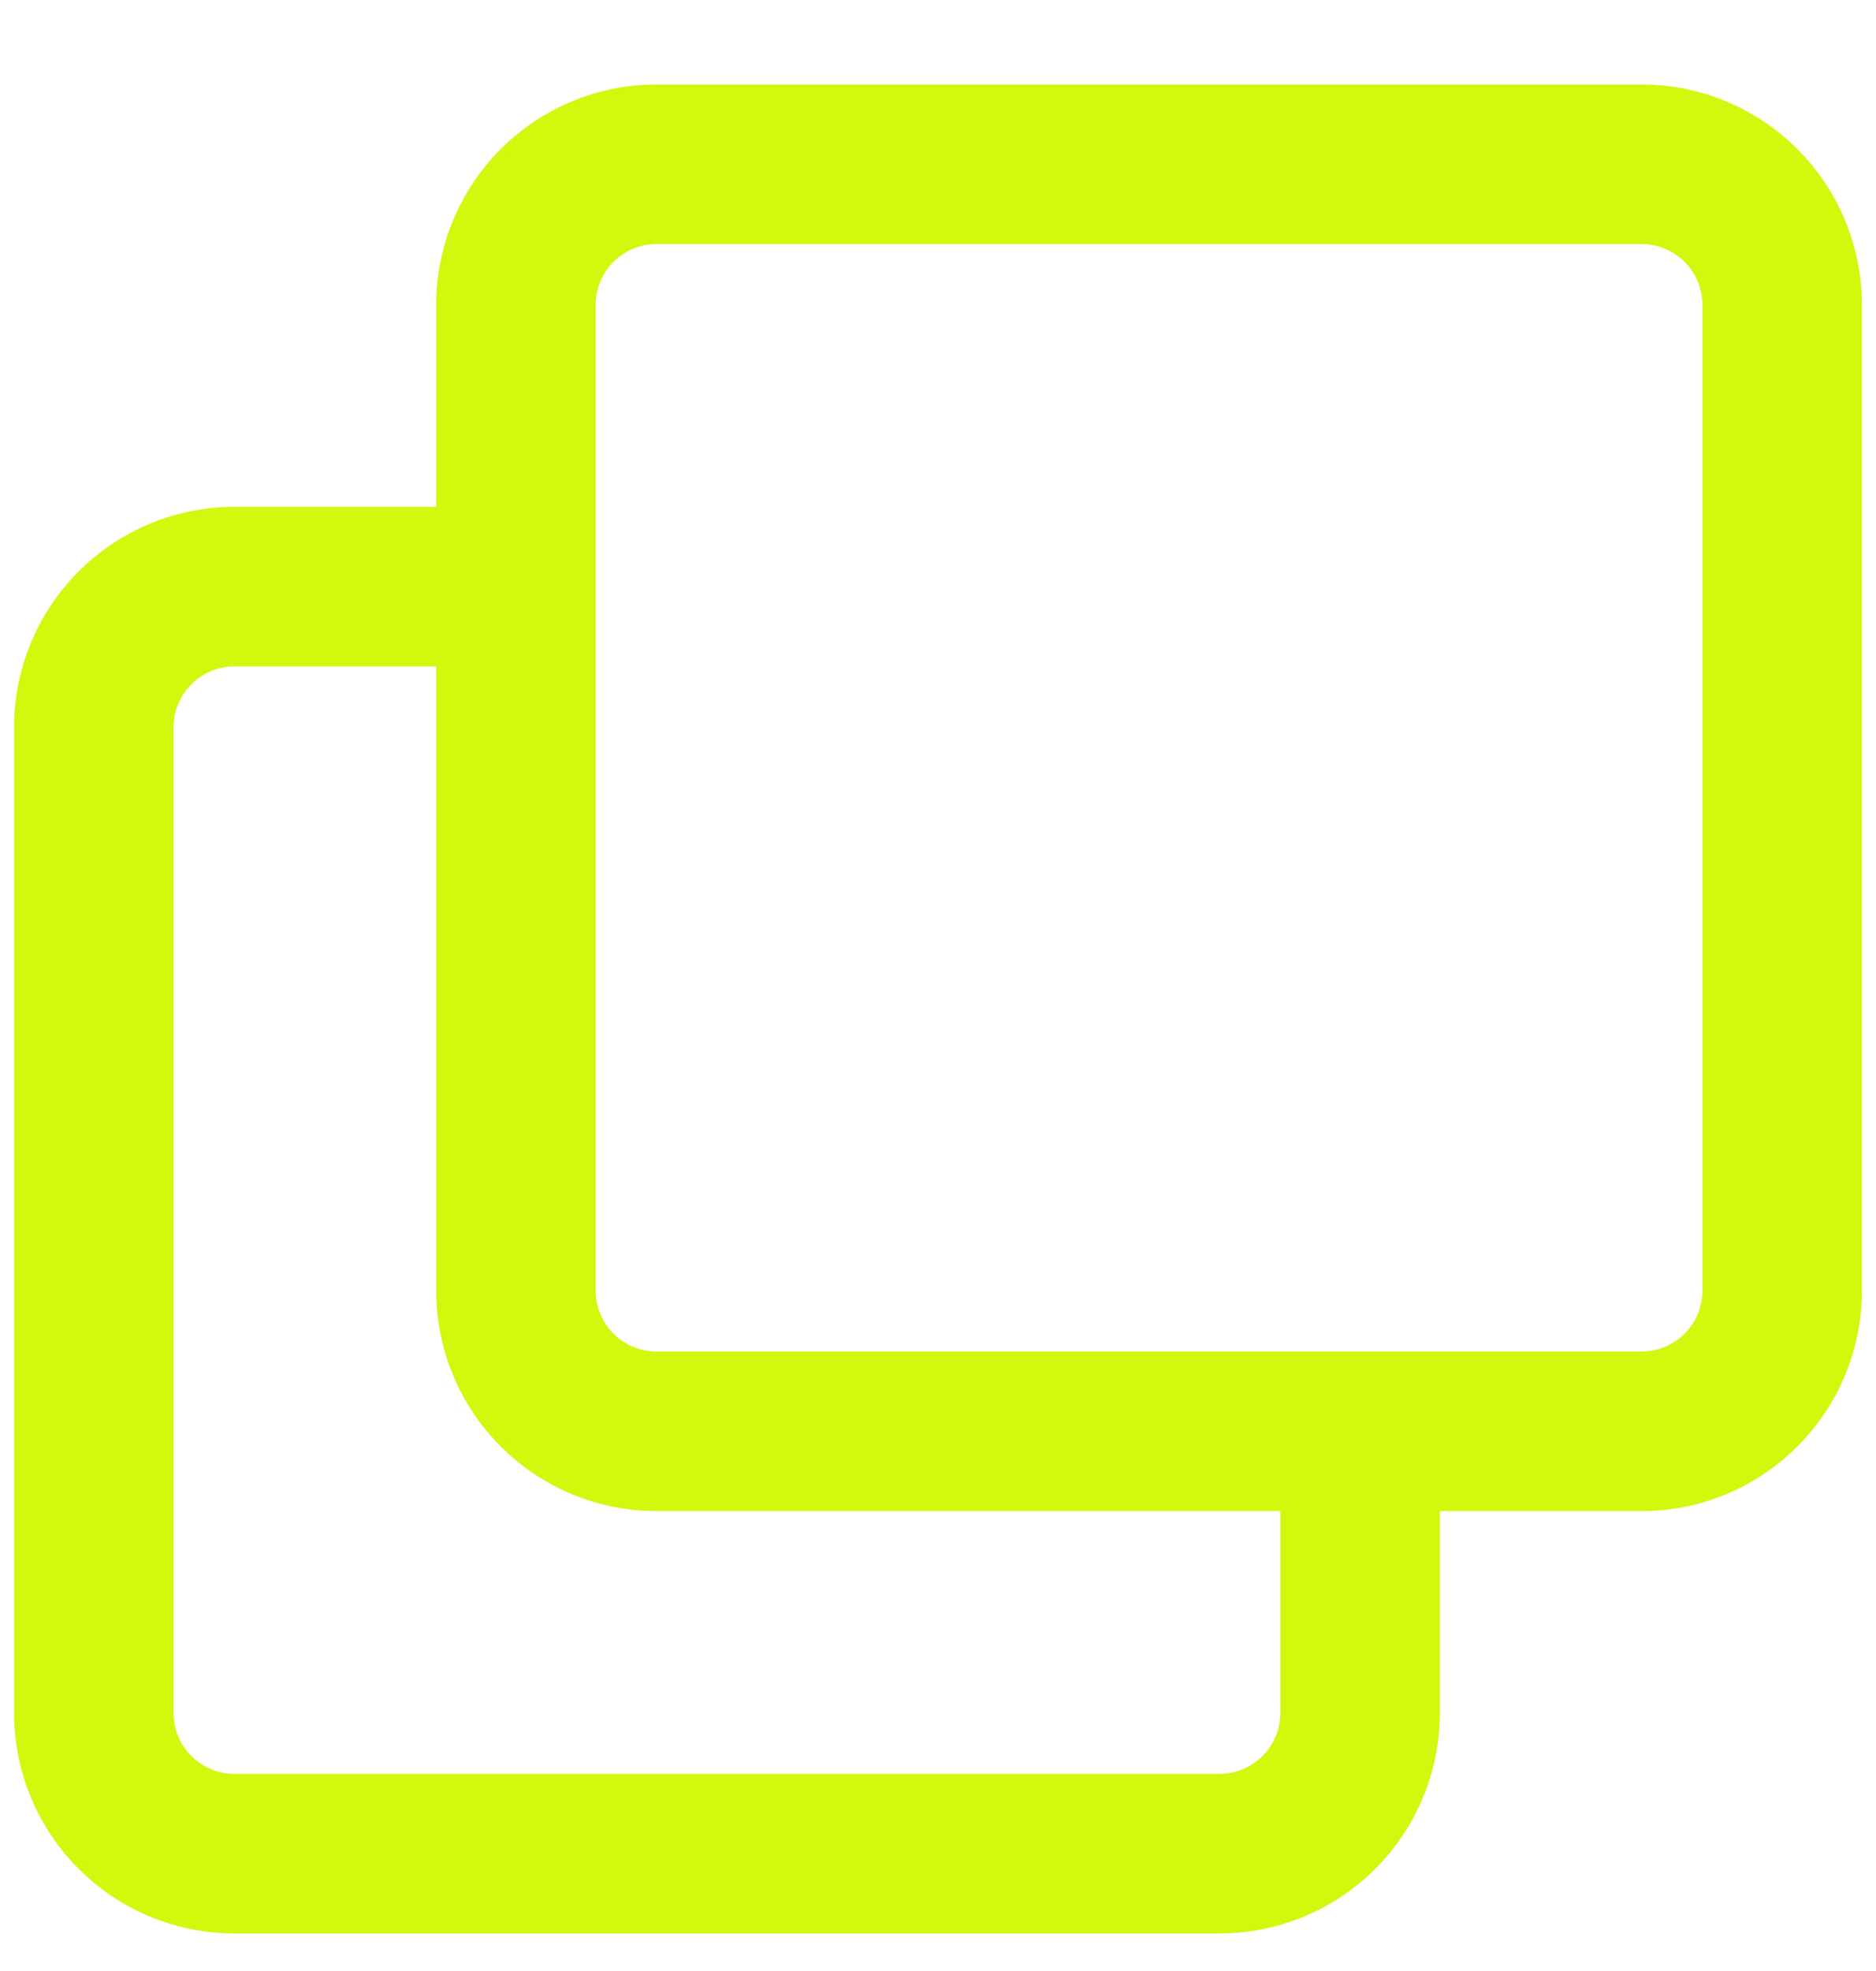 <svg width="20" height="21" viewBox="0 0 20 21" fill="none" xmlns="http://www.w3.org/2000/svg">
<path d="M5.374 1.624L5.374 1.624C4.942 2.055 4.7 2.64 4.7 3.25V5.45H2.5C1.89 5.45 1.305 5.692 0.874 6.124L0.874 6.124C0.442 6.555 0.2 7.14 0.2 7.75V18.25C0.2 18.86 0.442 19.445 0.874 19.876L0.874 19.876C1.305 20.308 1.89 20.55 2.5 20.55H13C13.61 20.55 14.195 20.308 14.626 19.876L14.626 19.876C15.058 19.445 15.3 18.86 15.3 18.25V16.05H17.5C18.11 16.05 18.695 15.808 19.126 15.376L19.126 15.376C19.558 14.945 19.8 14.36 19.8 13.75V3.25C19.8 2.64 19.558 2.055 19.126 1.624L19.126 1.624C18.695 1.192 18.11 0.95 17.5 0.95H7C6.39 0.95 5.805 1.192 5.374 1.624ZM7 16.05H13.7V18.25C13.7 18.436 13.626 18.614 13.495 18.745C13.364 18.876 13.186 18.95 13 18.95H2.5C2.314 18.95 2.136 18.876 2.005 18.745C1.874 18.614 1.8 18.436 1.8 18.25V7.75C1.8 7.564 1.874 7.386 2.005 7.255C2.136 7.124 2.314 7.05 2.5 7.05H4.7V13.75C4.7 14.36 4.942 14.945 5.374 15.376L5.374 15.376C5.805 15.808 6.39 16.05 7 16.05ZM18.2 13.75C18.2 13.936 18.126 14.114 17.995 14.245C17.864 14.376 17.686 14.45 17.5 14.45H7C6.814 14.45 6.636 14.376 6.505 14.245C6.374 14.114 6.3 13.936 6.3 13.75V3.25C6.3 3.064 6.374 2.886 6.505 2.755C6.636 2.624 6.814 2.55 7 2.55H17.5C17.686 2.55 17.864 2.624 17.995 2.755C18.126 2.886 18.2 3.064 18.2 3.25V13.75Z" fill="#D4F70E" stroke="#D4F70E" stroke-width="0.1"/>
</svg>
